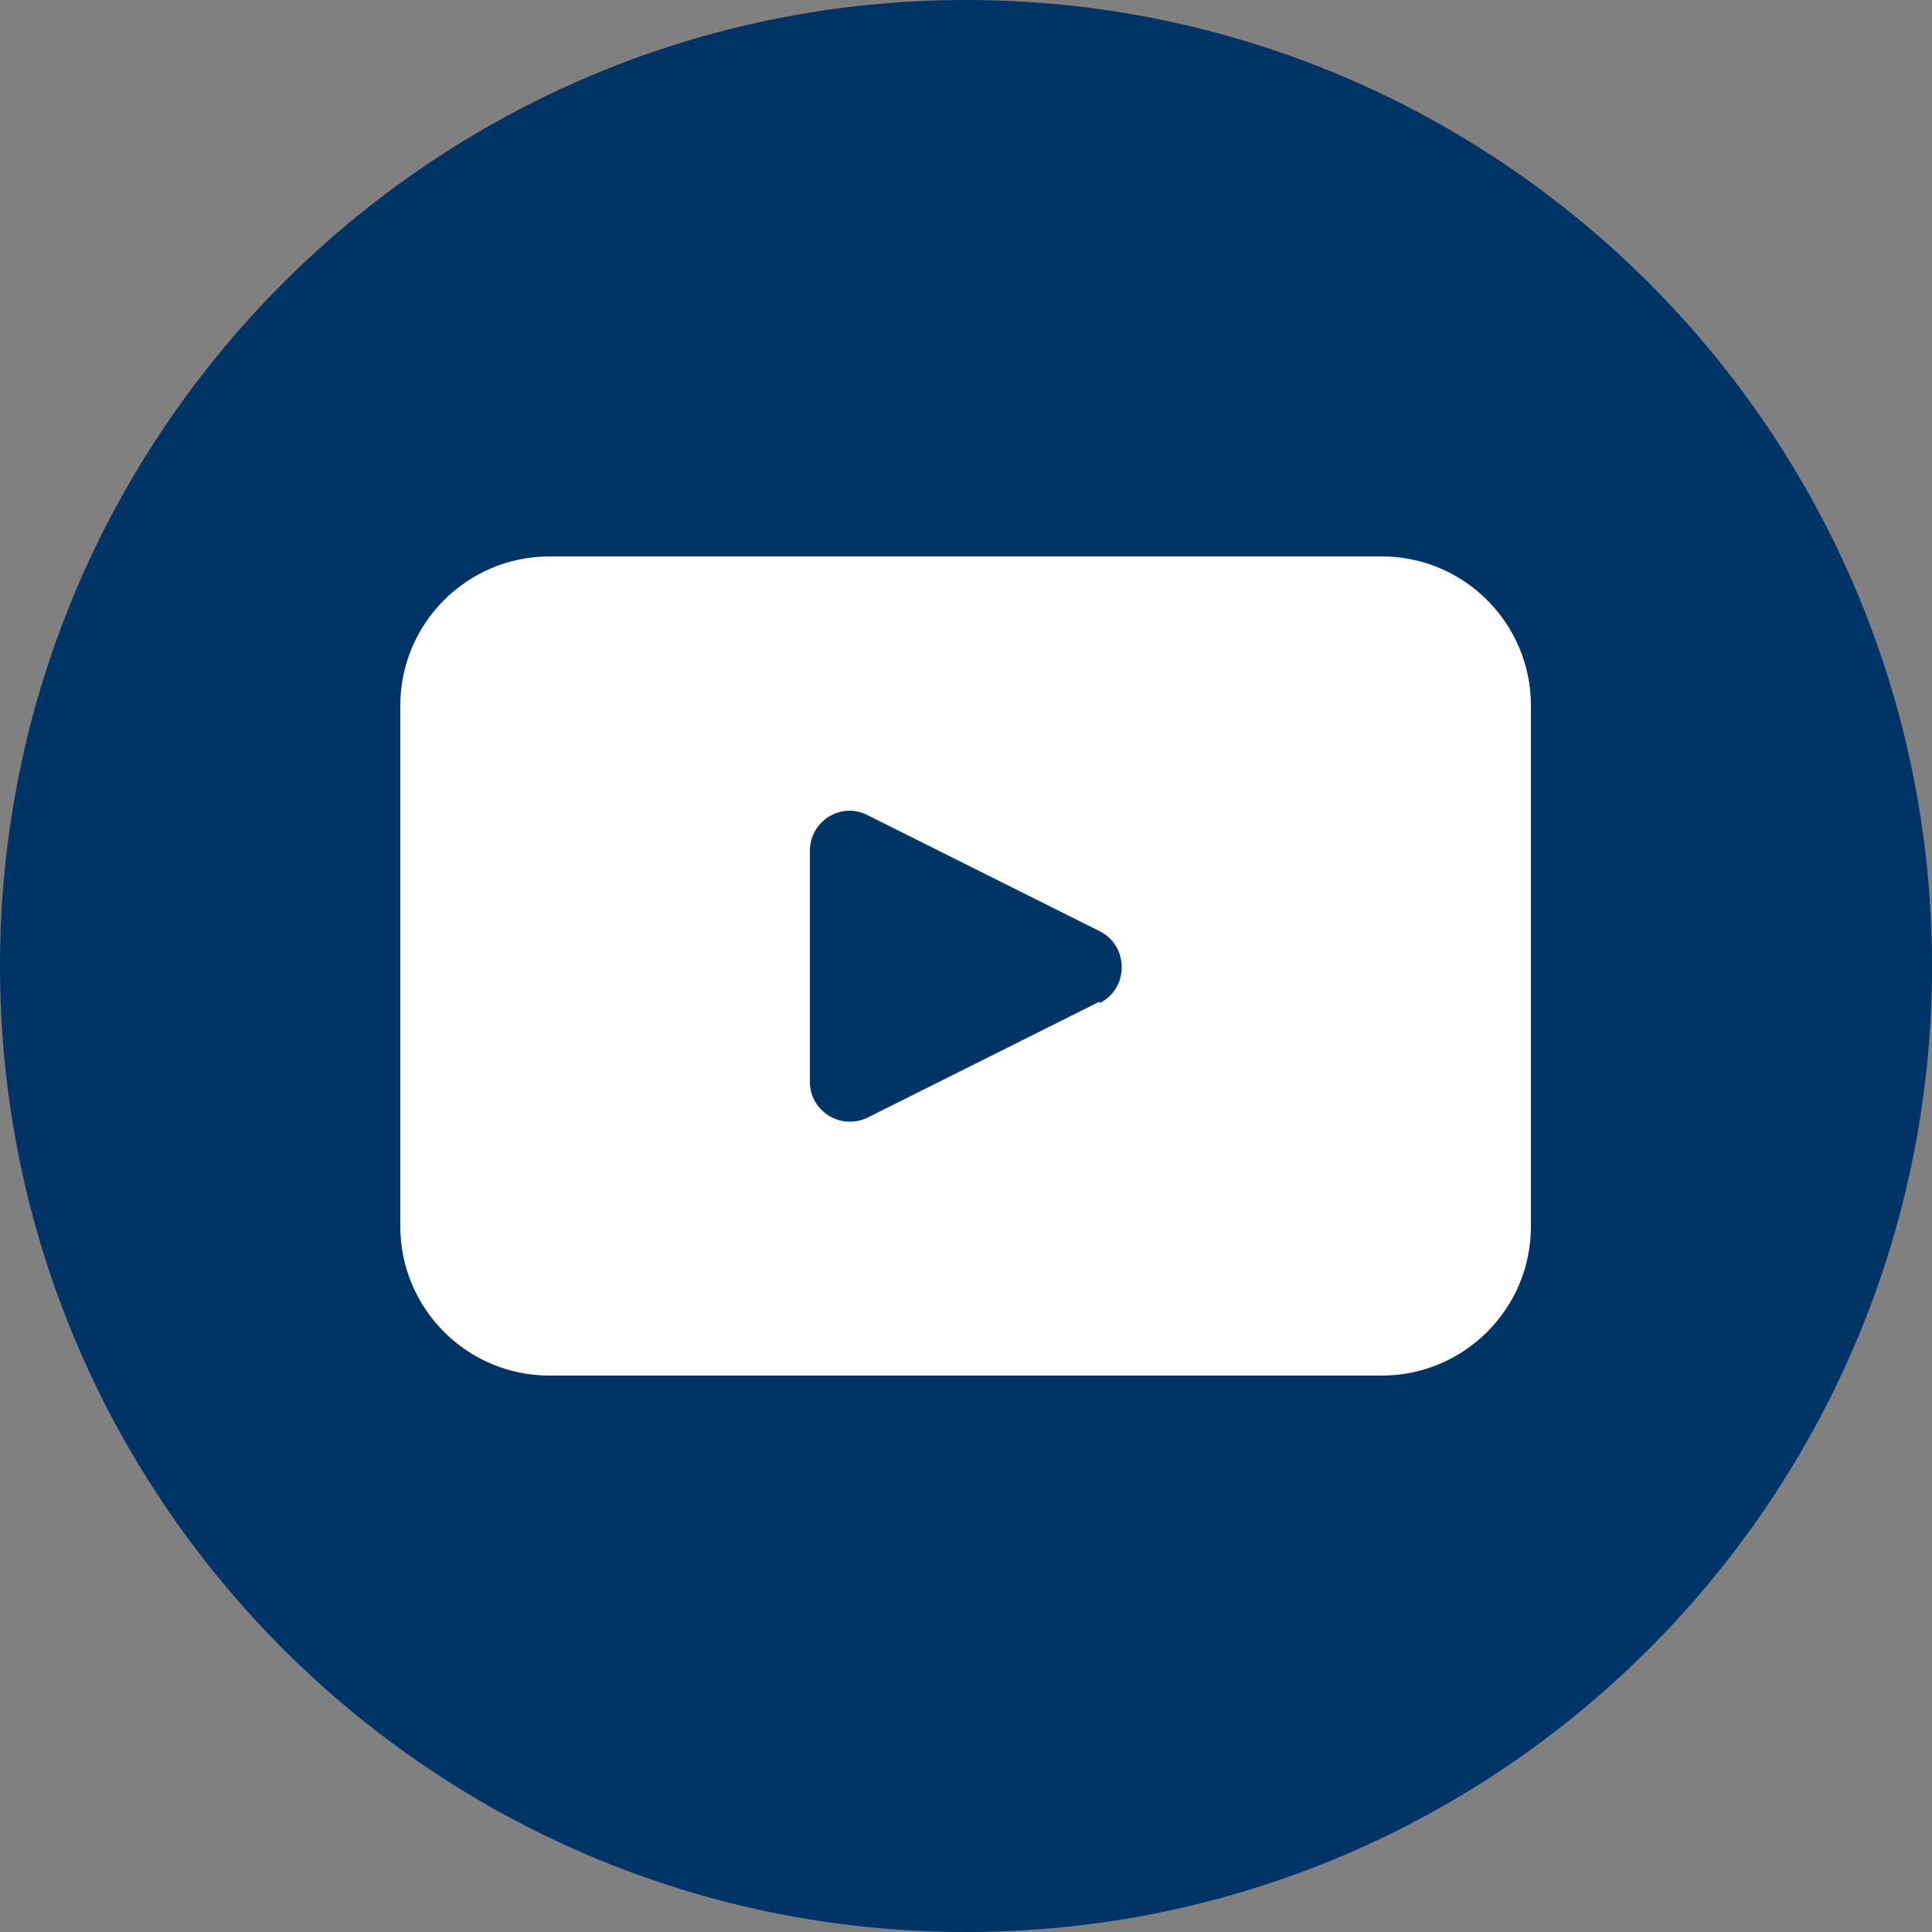 <?xml version="1.0" encoding="UTF-8"?>
<svg id="Layer_2" data-name="Layer 2" xmlns="http://www.w3.org/2000/svg" viewBox="0 0 25 25">
  <rect x="0" y="0" width="25" height="25" fill="#808080" stroke="none"/>
  <defs>
    <style>
      .cls-1 {
        fill: #fff;
      }

      .cls-1, .cls-2 {
        stroke-width: 0px;
      }

      .cls-2 {
        fill: #036;
      }
    </style>
  </defs>
  <g id="objects">
    <g>
      <path class="cls-2" d="M25,12.5c0,6.9-5.6,12.5-12.5,12.5h0C5.6,25,0,19.4,0,12.5h0C0,5.6,5.6,0,12.5,0h0c6.9,0,12.5,5.6,12.5,12.5h0Z"/>
      <path class="cls-1" d="M17.89,7.2H7.11c-1.06,0-1.93.86-1.93,1.93v6.74c0,1.06.86,1.93,1.93,1.93h10.77c1.06,0,1.93-.86,1.93-1.93v-6.74c0-1.06-.86-1.93-1.93-1.93ZM14.23,12.96l-3,1.5c-.35.17-.75-.08-.75-.46v-2.99c0-.39.41-.64.75-.46l3,1.5c.38.19.38.74,0,.93Z"/>
    </g>
  </g>
</svg>